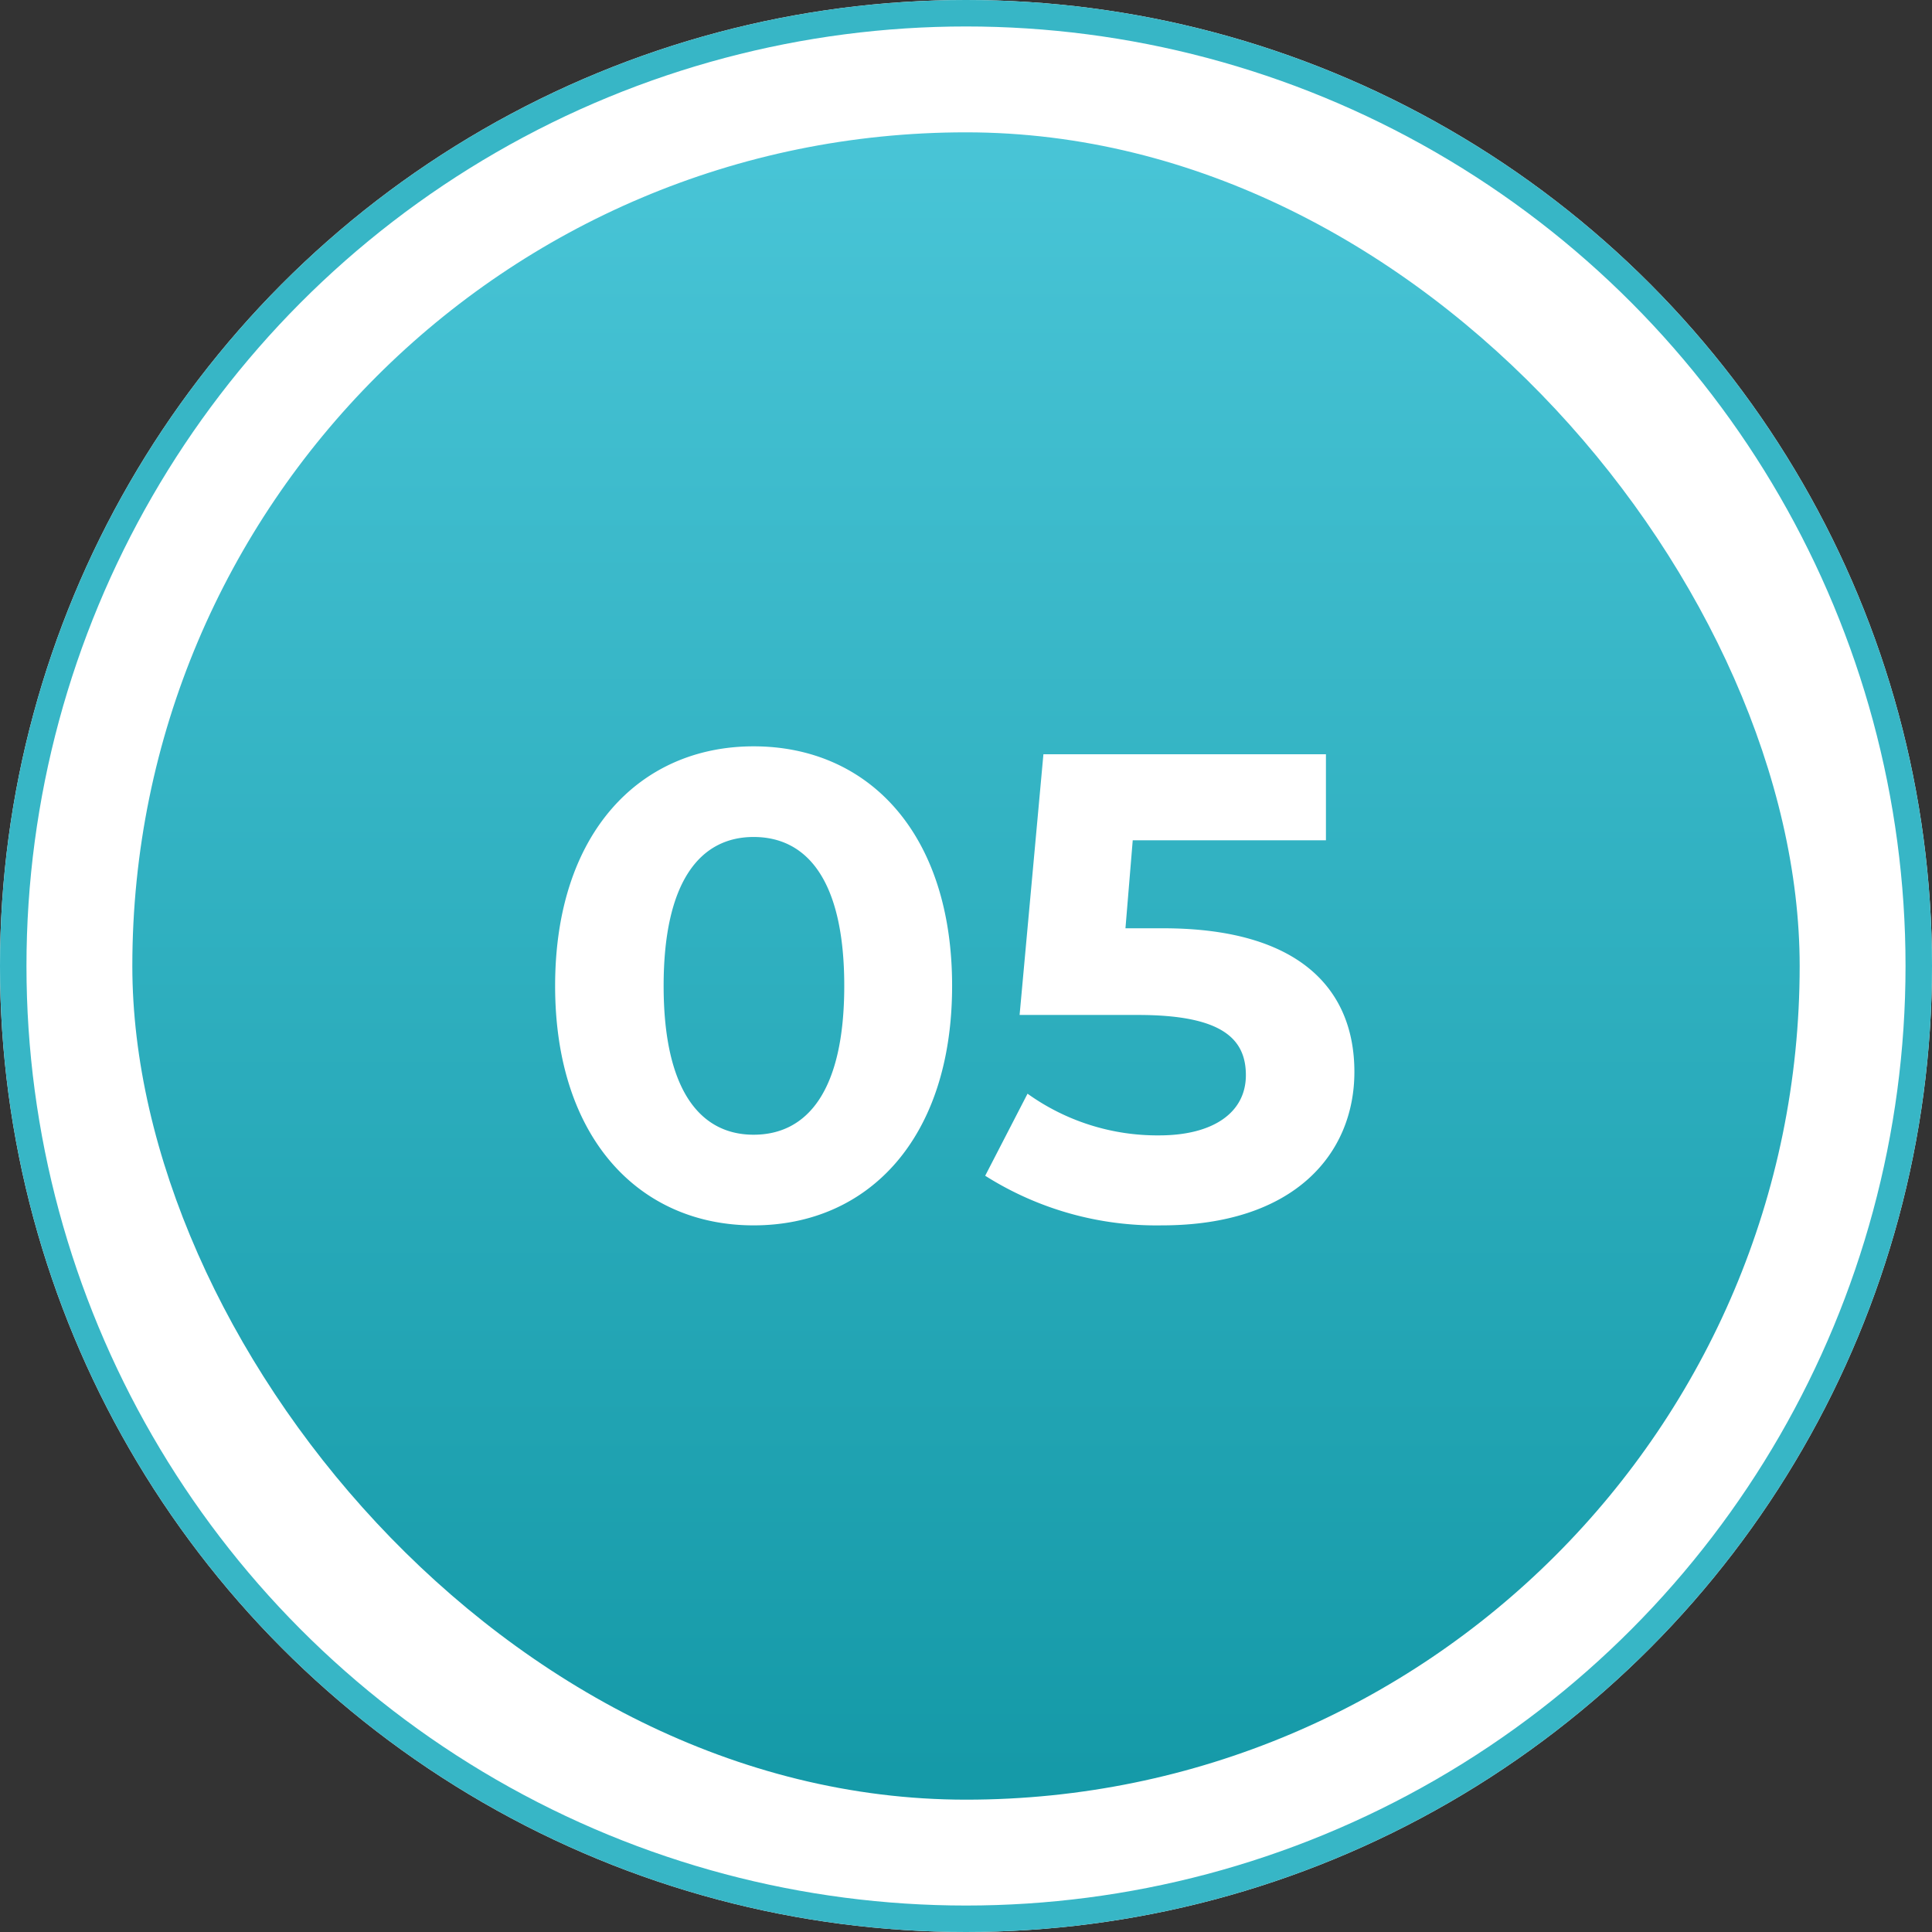 <svg xmlns="http://www.w3.org/2000/svg" xmlns:xlink="http://www.w3.org/1999/xlink" width="73" height="73" viewBox="0 0 73 73">
  <rect x="0" y="0" width="73" height="73" fill="#333333" stroke="none"/>
  <defs>
    <linearGradient id="linear-gradient" x1="0.5" x2="0.5" y2="1" gradientUnits="objectBoundingBox">
      <stop offset="0" stop-color="#49c5d7"/>
      <stop offset="1" stop-color="#1499a7"/>
    </linearGradient>
  </defs>
  <g id="グループ_304" data-name="グループ 304" transform="translate(-713 -3303)">
    <g id="楕円形_44" data-name="楕円形 44" transform="translate(713 3303)" fill="#fff" stroke="#37b6c6" stroke-width="1">
      <circle cx="36.5" cy="36.5" r="36.5" stroke="none"/>
      <circle cx="36.5" cy="36.5" r="36" fill="none"/>
    </g>
    <rect id="長方形_228" data-name="長方形 228" width="63" height="63" rx="31.5" transform="translate(718 3308)" fill="url(#linear-gradient)"/>
    <path id="パス_512" data-name="パス 512" d="M8.475.3c4.325,0,7.5-3.275,7.5-9.05S12.8-17.8,8.475-17.8c-4.3,0-7.5,3.275-7.5,9.05S4.175.3,8.475.3Zm0-3.425c-2,0-3.4-1.65-3.4-5.625s1.4-5.625,3.4-5.625c2.025,0,3.425,1.65,3.425,5.625S10.5-3.125,8.475-3.125Zm15.475-7.8H22.525L22.8-14.25h7.3V-17.5H19.425l-.9,9.85H23c3.175,0,4.075.9,4.075,2.275,0,1.425-1.25,2.275-3.275,2.275a8.422,8.422,0,0,1-4.975-1.575l-1.6,3.1A12.092,12.092,0,0,0,23.9.3c5,0,7.275-2.7,7.275-5.8S29.125-10.925,23.95-10.925Z" transform="translate(733 3349)" fill="#fff"/>
  </g>
</svg>
